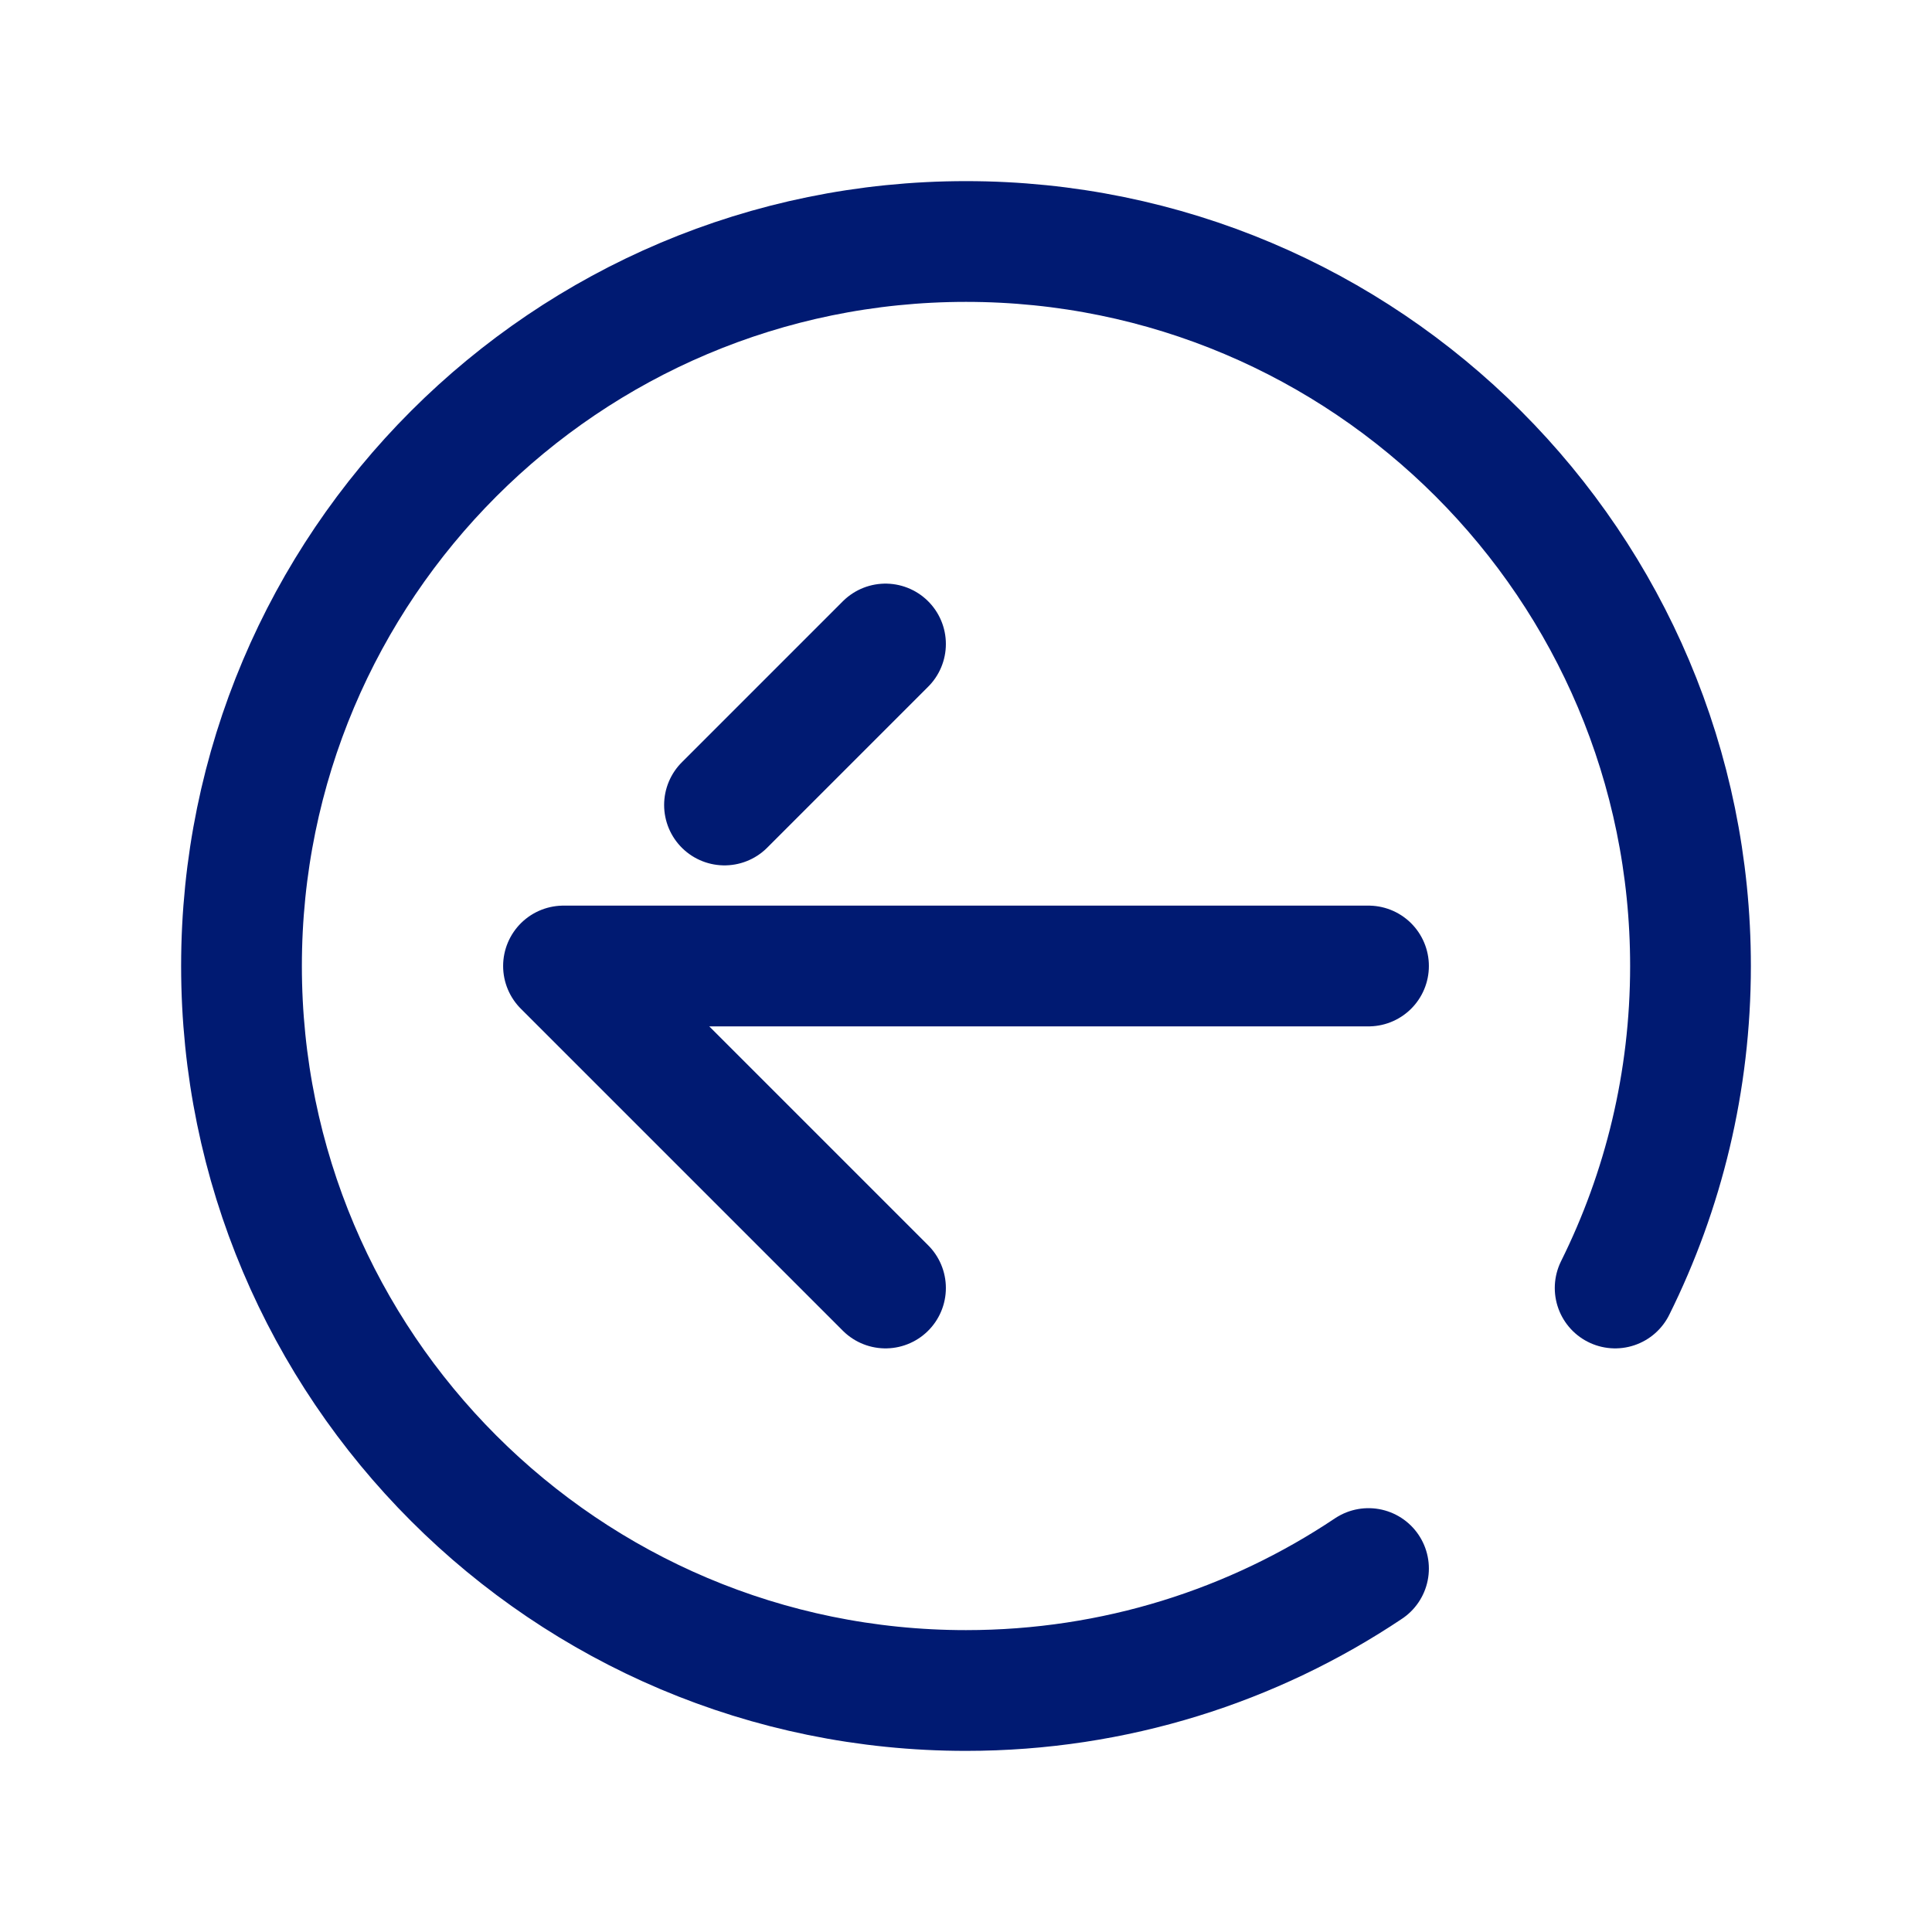 <?xml version="1.0" encoding="utf-8"?>
<svg width="800px" height="800px" viewBox="0 0 24 24" fill="none" xmlns="http://www.w3.org/2000/svg">
<path d="M17 12L7 12L11 16M11 8L9 10M20.064 16C20.663 14.795 21 13.437 21 12C21 7.029 16.971 3 12 3C7.029 3 3 7.029 3 12C3 16.971 7.029 21 12 21C13.85 21 15.57 20.442 17 19.485" stroke="#001A72" stroke-width="1.5" stroke-linecap="round" stroke-linejoin="round"/>
</svg>